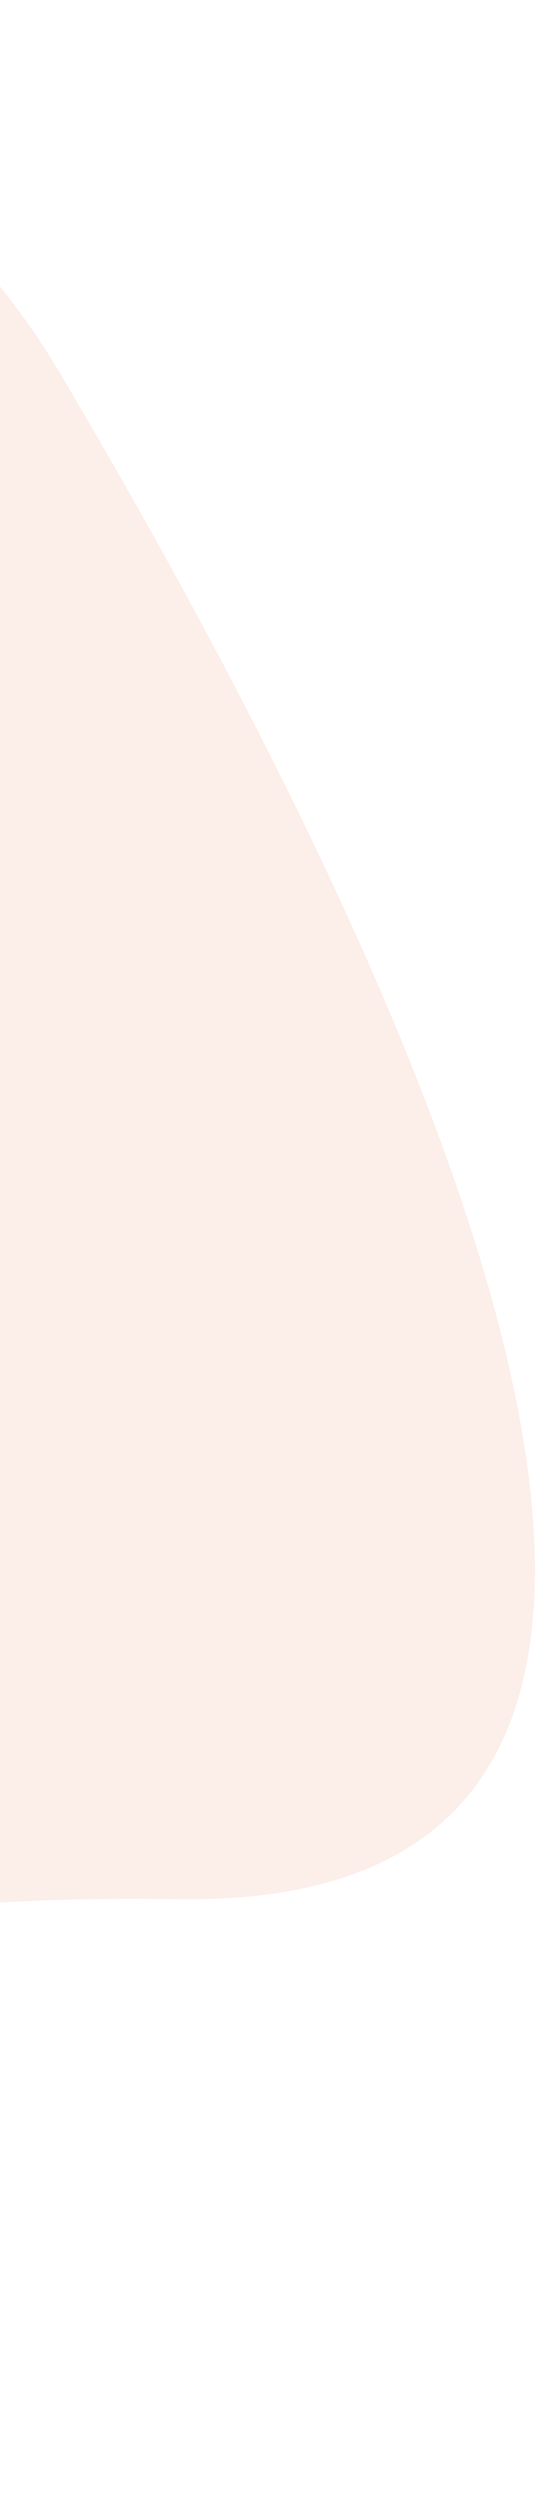 <?xml version="1.0" encoding="UTF-8"?> <svg xmlns="http://www.w3.org/2000/svg" width="127" height="591" viewBox="0 0 127 591" fill="none"><path d="M-412.817 91.079L-214.445 14.193C-129.248 -18.827 -32.127 9.873 14.373 88.527C100.804 234.724 202.108 451.247 42.271 448.963C-55.873 447.561 -83.629 465.858 -81.769 489.397C-81.17 492.258 -80.563 495.096 -79.947 497.903C-68.879 530.798 -13.332 570.038 -11.117 580.94C-7.053 600.943 -3.04 582.787 -42.93 580.485C-58.062 579.612 -70.135 542.621 -79.947 497.903C-80.921 495.011 -81.55 492.168 -81.769 489.397C-84.621 475.758 -87.276 461.586 -89.754 447.642C-131.745 468.746 -240.089 482.225 -254.916 499.011C-269.871 515.943 -270.883 231.155 -309.643 251.314C-348.404 271.474 -271.015 563.813 -307.03 515.287C-330.282 483.959 -410.91 333.052 -465.138 230.027C-492.849 177.379 -468.292 112.58 -412.817 91.079Z" fill="#F3AD92" fill-opacity="0.2"></path></svg> 